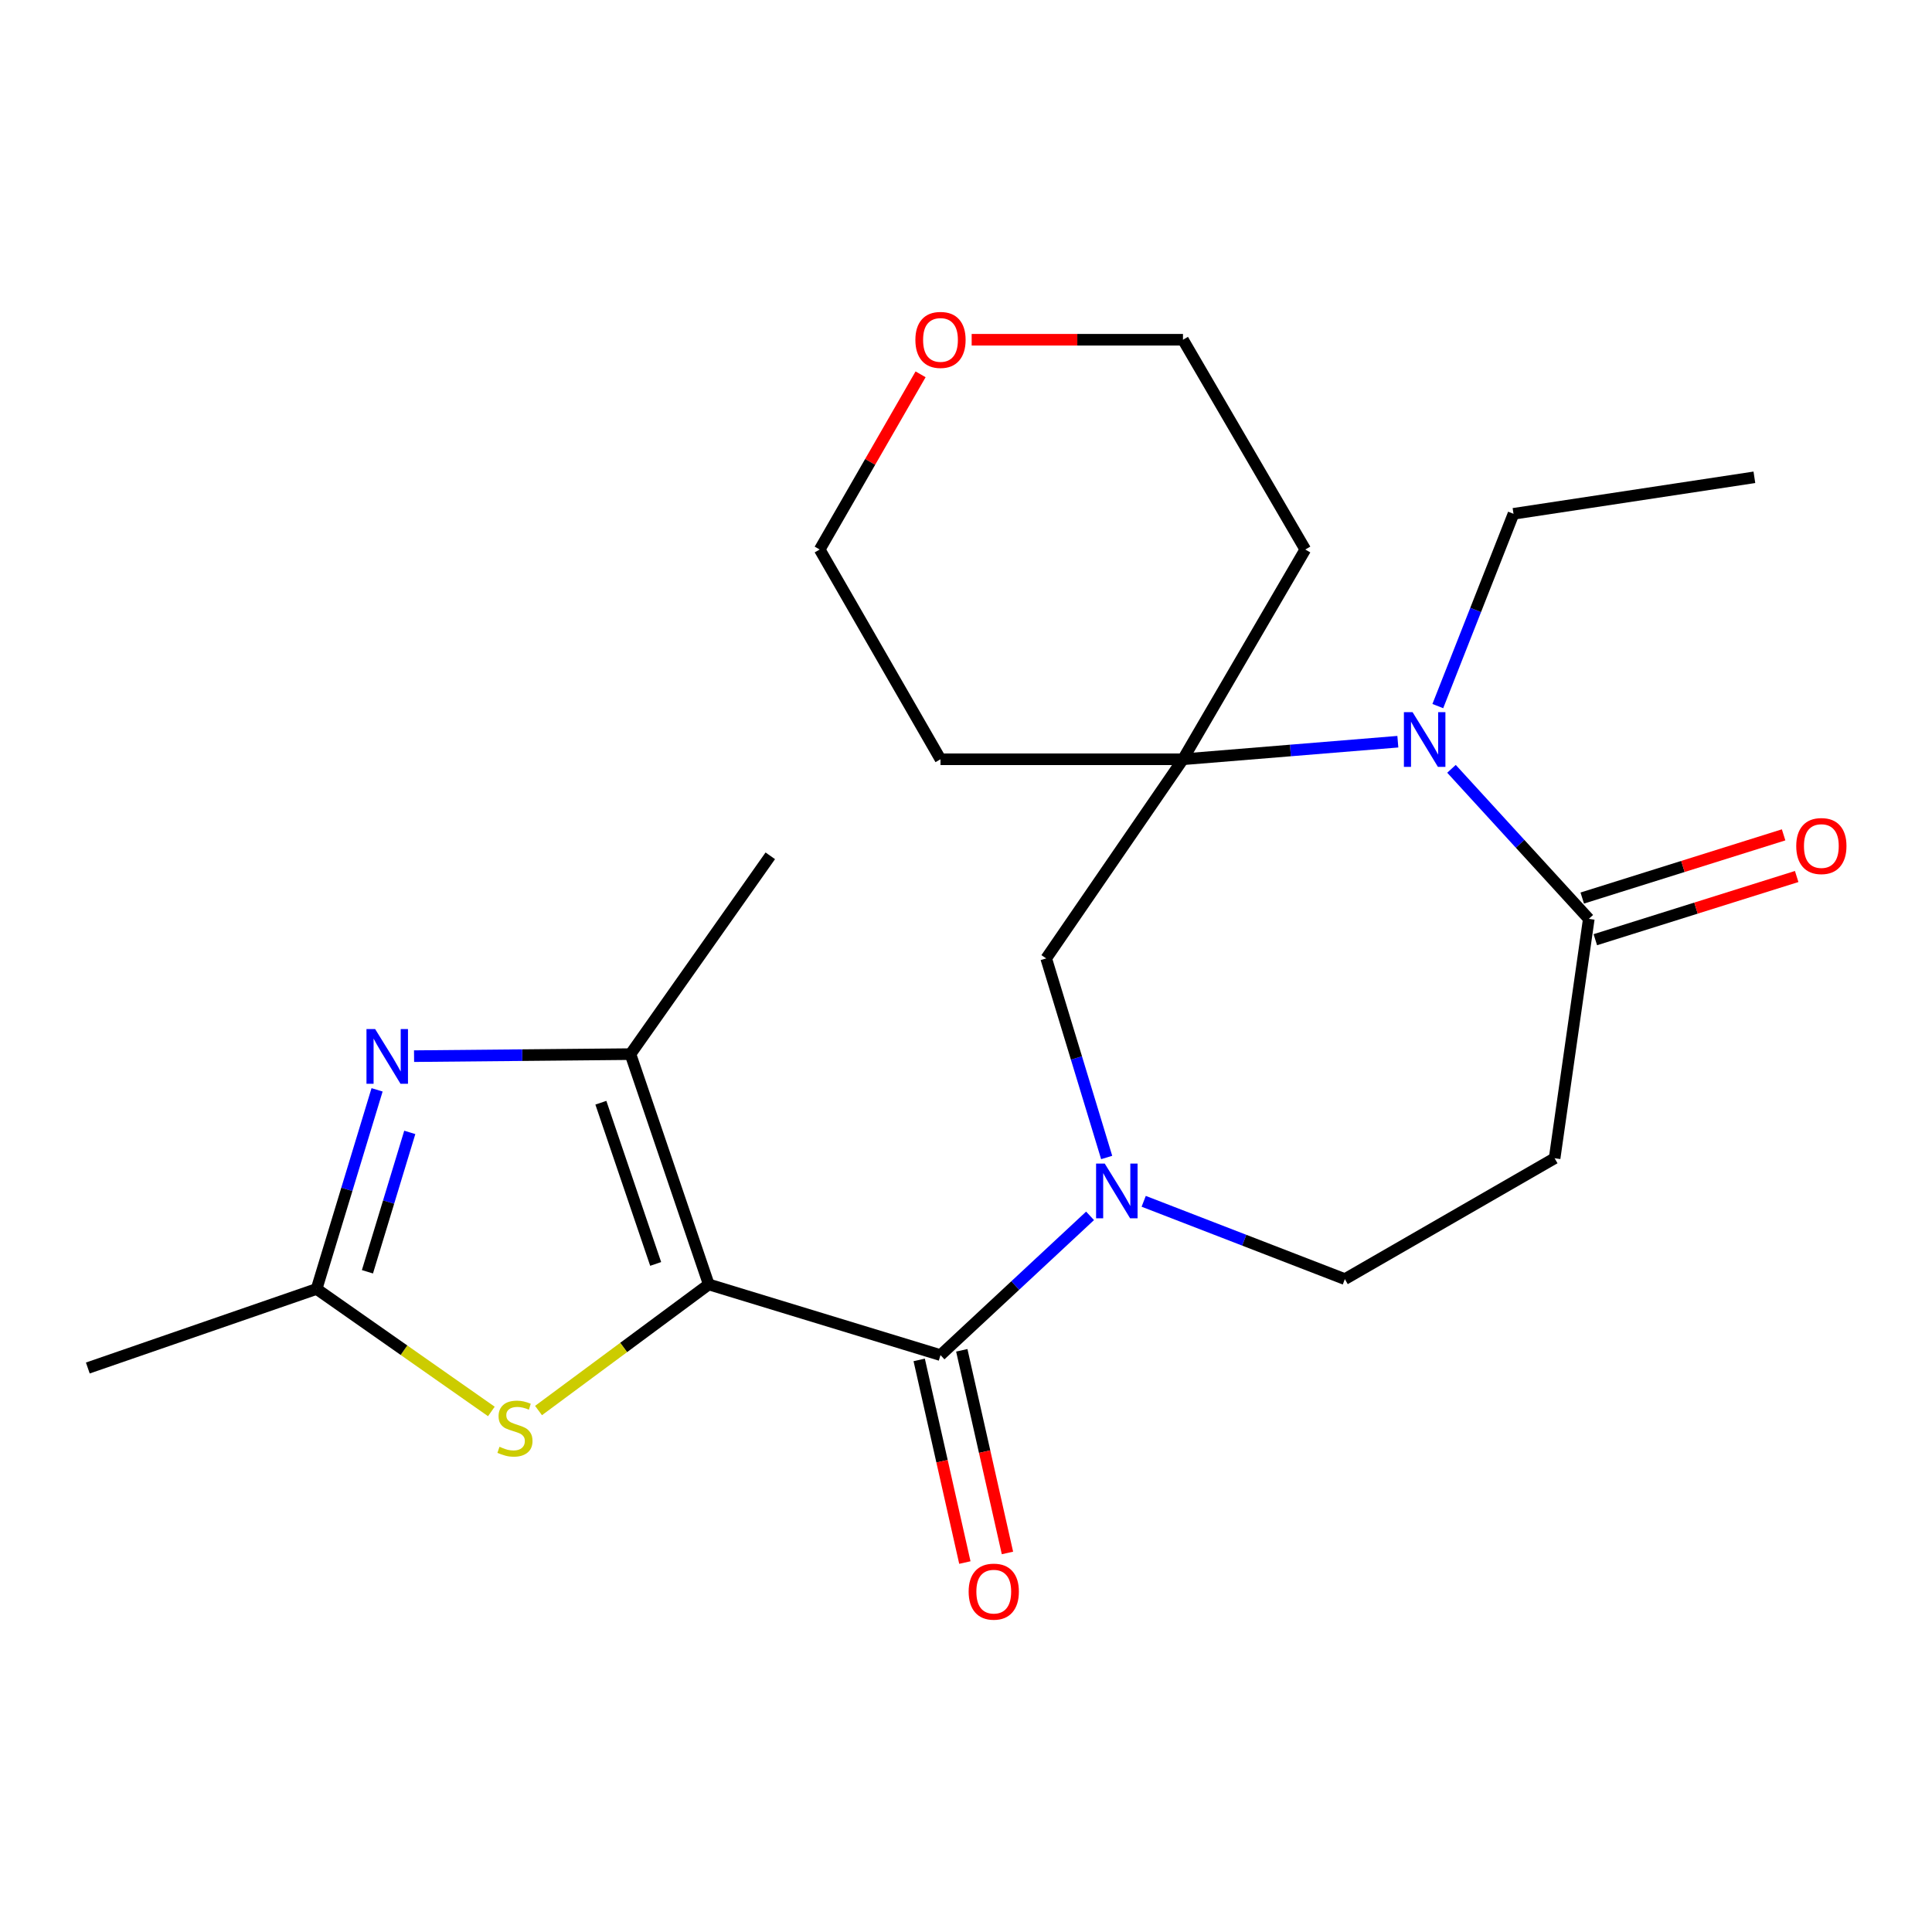 <?xml version='1.0' encoding='iso-8859-1'?>
<svg version='1.1' baseProfile='full'
              xmlns='http://www.w3.org/2000/svg'
                      xmlns:rdkit='http://www.rdkit.org/xml'
                      xmlns:xlink='http://www.w3.org/1999/xlink'
                  xml:space='preserve'
width='1000px' height='1000px' viewBox='0 0 1000 1000'>
<!-- END OF HEADER -->
<rect style='opacity:1.0;fill:#FFFFFF;stroke:none' width='1000' height='1000' x='0' y='0'> </rect>
<path class='bond-0' d='M 366.851,664.817 L 486.798,701.401' style='fill:none;fill-rule:evenodd;stroke:#000000;stroke-width:6px;stroke-linecap:butt;stroke-linejoin:miter;stroke-opacity:1' />
<path class='bond-2' d='M 366.851,664.817 L 326.325,545.612' style='fill:none;fill-rule:evenodd;stroke:#000000;stroke-width:6px;stroke-linecap:butt;stroke-linejoin:miter;stroke-opacity:1' />
<path class='bond-2' d='M 339.377,654.21 L 311.009,570.766' style='fill:none;fill-rule:evenodd;stroke:#000000;stroke-width:6px;stroke-linecap:butt;stroke-linejoin:miter;stroke-opacity:1' />
<path class='bond-4' d='M 366.851,664.817 L 322.796,697.453' style='fill:none;fill-rule:evenodd;stroke:#000000;stroke-width:6px;stroke-linecap:butt;stroke-linejoin:miter;stroke-opacity:1' />
<path class='bond-4' d='M 322.796,697.453 L 278.741,730.089' style='fill:none;fill-rule:evenodd;stroke:#CCCC00;stroke-width:6px;stroke-linecap:butt;stroke-linejoin:miter;stroke-opacity:1' />
<path class='bond-1' d='M 486.798,701.401 L 525.505,665.362' style='fill:none;fill-rule:evenodd;stroke:#000000;stroke-width:6px;stroke-linecap:butt;stroke-linejoin:miter;stroke-opacity:1' />
<path class='bond-1' d='M 525.505,665.362 L 564.212,629.322' style='fill:none;fill-rule:evenodd;stroke:#0000FF;stroke-width:6px;stroke-linecap:butt;stroke-linejoin:miter;stroke-opacity:1' />
<path class='bond-12' d='M 475.775,703.885 L 487.593,756.33' style='fill:none;fill-rule:evenodd;stroke:#000000;stroke-width:6px;stroke-linecap:butt;stroke-linejoin:miter;stroke-opacity:1' />
<path class='bond-12' d='M 487.593,756.33 L 499.411,808.774' style='fill:none;fill-rule:evenodd;stroke:#FF0000;stroke-width:6px;stroke-linecap:butt;stroke-linejoin:miter;stroke-opacity:1' />
<path class='bond-12' d='M 497.82,698.917 L 509.639,751.362' style='fill:none;fill-rule:evenodd;stroke:#000000;stroke-width:6px;stroke-linecap:butt;stroke-linejoin:miter;stroke-opacity:1' />
<path class='bond-12' d='M 509.639,751.362 L 521.457,803.806' style='fill:none;fill-rule:evenodd;stroke:#FF0000;stroke-width:6px;stroke-linecap:butt;stroke-linejoin:miter;stroke-opacity:1' />
<path class='bond-9' d='M 572.813,599.115 L 557.162,547.593' style='fill:none;fill-rule:evenodd;stroke:#0000FF;stroke-width:6px;stroke-linecap:butt;stroke-linejoin:miter;stroke-opacity:1' />
<path class='bond-9' d='M 557.162,547.593 L 541.51,496.071' style='fill:none;fill-rule:evenodd;stroke:#000000;stroke-width:6px;stroke-linecap:butt;stroke-linejoin:miter;stroke-opacity:1' />
<path class='bond-11' d='M 591.973,621.797 L 644.034,641.932' style='fill:none;fill-rule:evenodd;stroke:#0000FF;stroke-width:6px;stroke-linecap:butt;stroke-linejoin:miter;stroke-opacity:1' />
<path class='bond-11' d='M 644.034,641.932 L 696.095,662.068' style='fill:none;fill-rule:evenodd;stroke:#000000;stroke-width:6px;stroke-linecap:butt;stroke-linejoin:miter;stroke-opacity:1' />
<path class='bond-3' d='M 326.325,545.612 L 270.32,546.137' style='fill:none;fill-rule:evenodd;stroke:#000000;stroke-width:6px;stroke-linecap:butt;stroke-linejoin:miter;stroke-opacity:1' />
<path class='bond-3' d='M 270.32,546.137 L 214.316,546.662' style='fill:none;fill-rule:evenodd;stroke:#0000FF;stroke-width:6px;stroke-linecap:butt;stroke-linejoin:miter;stroke-opacity:1' />
<path class='bond-18' d='M 326.325,545.612 L 398.702,442.966' style='fill:none;fill-rule:evenodd;stroke:#000000;stroke-width:6px;stroke-linecap:butt;stroke-linejoin:miter;stroke-opacity:1' />
<path class='bond-23' d='M 195.172,564.097 L 179.521,615.631' style='fill:none;fill-rule:evenodd;stroke:#0000FF;stroke-width:6px;stroke-linecap:butt;stroke-linejoin:miter;stroke-opacity:1' />
<path class='bond-23' d='M 179.521,615.631 L 163.869,667.165' style='fill:none;fill-rule:evenodd;stroke:#000000;stroke-width:6px;stroke-linecap:butt;stroke-linejoin:miter;stroke-opacity:1' />
<path class='bond-23' d='M 212.1,586.124 L 201.144,622.198' style='fill:none;fill-rule:evenodd;stroke:#0000FF;stroke-width:6px;stroke-linecap:butt;stroke-linejoin:miter;stroke-opacity:1' />
<path class='bond-23' d='M 201.144,622.198 L 190.188,658.272' style='fill:none;fill-rule:evenodd;stroke:#000000;stroke-width:6px;stroke-linecap:butt;stroke-linejoin:miter;stroke-opacity:1' />
<path class='bond-8' d='M 254.326,730.566 L 209.098,698.866' style='fill:none;fill-rule:evenodd;stroke:#CCCC00;stroke-width:6px;stroke-linecap:butt;stroke-linejoin:miter;stroke-opacity:1' />
<path class='bond-8' d='M 209.098,698.866 L 163.869,667.165' style='fill:none;fill-rule:evenodd;stroke:#000000;stroke-width:6px;stroke-linecap:butt;stroke-linejoin:miter;stroke-opacity:1' />
<path class='bond-5' d='M 723.522,383.902 L 667.914,388.45' style='fill:none;fill-rule:evenodd;stroke:#0000FF;stroke-width:6px;stroke-linecap:butt;stroke-linejoin:miter;stroke-opacity:1' />
<path class='bond-5' d='M 667.914,388.45 L 612.306,392.998' style='fill:none;fill-rule:evenodd;stroke:#000000;stroke-width:6px;stroke-linecap:butt;stroke-linejoin:miter;stroke-opacity:1' />
<path class='bond-17' d='M 744.209,365.468 L 763.798,315.707' style='fill:none;fill-rule:evenodd;stroke:#0000FF;stroke-width:6px;stroke-linecap:butt;stroke-linejoin:miter;stroke-opacity:1' />
<path class='bond-17' d='M 763.798,315.707 L 783.387,265.946' style='fill:none;fill-rule:evenodd;stroke:#000000;stroke-width:6px;stroke-linecap:butt;stroke-linejoin:miter;stroke-opacity:1' />
<path class='bond-24' d='M 751.285,397.941 L 786.821,436.774' style='fill:none;fill-rule:evenodd;stroke:#0000FF;stroke-width:6px;stroke-linecap:butt;stroke-linejoin:miter;stroke-opacity:1' />
<path class='bond-24' d='M 786.821,436.774 L 822.356,475.607' style='fill:none;fill-rule:evenodd;stroke:#000000;stroke-width:6px;stroke-linecap:butt;stroke-linejoin:miter;stroke-opacity:1' />
<path class='bond-6' d='M 612.306,392.998 L 541.51,496.071' style='fill:none;fill-rule:evenodd;stroke:#000000;stroke-width:6px;stroke-linecap:butt;stroke-linejoin:miter;stroke-opacity:1' />
<path class='bond-15' d='M 612.306,392.998 L 486.798,392.998' style='fill:none;fill-rule:evenodd;stroke:#000000;stroke-width:6px;stroke-linecap:butt;stroke-linejoin:miter;stroke-opacity:1' />
<path class='bond-16' d='M 612.306,392.998 L 675.618,284.426' style='fill:none;fill-rule:evenodd;stroke:#000000;stroke-width:6px;stroke-linecap:butt;stroke-linejoin:miter;stroke-opacity:1' />
<path class='bond-7' d='M 822.356,475.607 L 804.667,599.508' style='fill:none;fill-rule:evenodd;stroke:#000000;stroke-width:6px;stroke-linecap:butt;stroke-linejoin:miter;stroke-opacity:1' />
<path class='bond-13' d='M 825.739,486.388 L 877.849,470.035' style='fill:none;fill-rule:evenodd;stroke:#000000;stroke-width:6px;stroke-linecap:butt;stroke-linejoin:miter;stroke-opacity:1' />
<path class='bond-13' d='M 877.849,470.035 L 929.959,453.681' style='fill:none;fill-rule:evenodd;stroke:#FF0000;stroke-width:6px;stroke-linecap:butt;stroke-linejoin:miter;stroke-opacity:1' />
<path class='bond-13' d='M 818.973,464.827 L 871.082,448.473' style='fill:none;fill-rule:evenodd;stroke:#000000;stroke-width:6px;stroke-linecap:butt;stroke-linejoin:miter;stroke-opacity:1' />
<path class='bond-13' d='M 871.082,448.473 L 923.192,432.12' style='fill:none;fill-rule:evenodd;stroke:#FF0000;stroke-width:6px;stroke-linecap:butt;stroke-linejoin:miter;stroke-opacity:1' />
<path class='bond-19' d='M 163.869,667.165 L 45.455,708.08' style='fill:none;fill-rule:evenodd;stroke:#000000;stroke-width:6px;stroke-linecap:butt;stroke-linejoin:miter;stroke-opacity:1' />
<path class='bond-10' d='M 804.667,599.508 L 696.095,662.068' style='fill:none;fill-rule:evenodd;stroke:#000000;stroke-width:6px;stroke-linecap:butt;stroke-linejoin:miter;stroke-opacity:1' />
<path class='bond-14' d='M 502.935,175.855 L 557.621,175.855' style='fill:none;fill-rule:evenodd;stroke:#FF0000;stroke-width:6px;stroke-linecap:butt;stroke-linejoin:miter;stroke-opacity:1' />
<path class='bond-14' d='M 557.621,175.855 L 612.306,175.855' style='fill:none;fill-rule:evenodd;stroke:#000000;stroke-width:6px;stroke-linecap:butt;stroke-linejoin:miter;stroke-opacity:1' />
<path class='bond-25' d='M 476.494,193.747 L 450.385,239.087' style='fill:none;fill-rule:evenodd;stroke:#FF0000;stroke-width:6px;stroke-linecap:butt;stroke-linejoin:miter;stroke-opacity:1' />
<path class='bond-25' d='M 450.385,239.087 L 424.276,284.426' style='fill:none;fill-rule:evenodd;stroke:#000000;stroke-width:6px;stroke-linecap:butt;stroke-linejoin:miter;stroke-opacity:1' />
<path class='bond-20' d='M 486.798,392.998 L 424.276,284.426' style='fill:none;fill-rule:evenodd;stroke:#000000;stroke-width:6px;stroke-linecap:butt;stroke-linejoin:miter;stroke-opacity:1' />
<path class='bond-21' d='M 675.618,284.426 L 612.306,175.855' style='fill:none;fill-rule:evenodd;stroke:#000000;stroke-width:6px;stroke-linecap:butt;stroke-linejoin:miter;stroke-opacity:1' />
<path class='bond-22' d='M 783.387,265.946 L 908.066,247.052' style='fill:none;fill-rule:evenodd;stroke:#000000;stroke-width:6px;stroke-linecap:butt;stroke-linejoin:miter;stroke-opacity:1' />
<path  class='atom-2' d='M 571.809 602.259
L 581.089 617.259
Q 582.009 618.739, 583.489 621.419
Q 584.969 624.099, 585.049 624.259
L 585.049 602.259
L 588.809 602.259
L 588.809 630.579
L 584.929 630.579
L 574.969 614.179
Q 573.809 612.259, 572.569 610.059
Q 571.369 607.859, 571.009 607.179
L 571.009 630.579
L 567.329 630.579
L 567.329 602.259
L 571.809 602.259
' fill='#0000FF'/>
<path  class='atom-4' d='M 194.168 532.632
L 203.448 547.632
Q 204.368 549.112, 205.848 551.792
Q 207.328 554.472, 207.408 554.632
L 207.408 532.632
L 211.168 532.632
L 211.168 560.952
L 207.288 560.952
L 197.328 544.552
Q 196.168 542.632, 194.928 540.432
Q 193.728 538.232, 193.368 537.552
L 193.368 560.952
L 189.688 560.952
L 189.688 532.632
L 194.168 532.632
' fill='#0000FF'/>
<path  class='atom-5' d='M 258.54 748.848
Q 258.86 748.968, 260.18 749.528
Q 261.5 750.088, 262.94 750.448
Q 264.42 750.768, 265.86 750.768
Q 268.54 750.768, 270.1 749.488
Q 271.66 748.168, 271.66 745.888
Q 271.66 744.328, 270.86 743.368
Q 270.1 742.408, 268.9 741.888
Q 267.7 741.368, 265.7 740.768
Q 263.18 740.008, 261.66 739.288
Q 260.18 738.568, 259.1 737.048
Q 258.06 735.528, 258.06 732.968
Q 258.06 729.408, 260.46 727.208
Q 262.9 725.008, 267.7 725.008
Q 270.98 725.008, 274.7 726.568
L 273.78 729.648
Q 270.38 728.248, 267.82 728.248
Q 265.06 728.248, 263.54 729.408
Q 262.02 730.528, 262.06 732.488
Q 262.06 734.008, 262.82 734.928
Q 263.62 735.848, 264.74 736.368
Q 265.9 736.888, 267.82 737.488
Q 270.38 738.288, 271.9 739.088
Q 273.42 739.888, 274.5 741.528
Q 275.62 743.128, 275.62 745.888
Q 275.62 749.808, 272.98 751.928
Q 270.38 754.008, 266.02 754.008
Q 263.5 754.008, 261.58 753.448
Q 259.7 752.928, 257.46 752.008
L 258.54 748.848
' fill='#CCCC00'/>
<path  class='atom-6' d='M 731.139 368.606
L 740.419 383.606
Q 741.339 385.086, 742.819 387.766
Q 744.299 390.446, 744.379 390.606
L 744.379 368.606
L 748.139 368.606
L 748.139 396.926
L 744.259 396.926
L 734.299 380.526
Q 733.139 378.606, 731.899 376.406
Q 730.699 374.206, 730.339 373.526
L 730.339 396.926
L 726.659 396.926
L 726.659 368.606
L 731.139 368.606
' fill='#0000FF'/>
<path  class='atom-13' d='M 501.368 823.825
Q 501.368 817.025, 504.728 813.225
Q 508.088 809.425, 514.368 809.425
Q 520.648 809.425, 524.008 813.225
Q 527.368 817.025, 527.368 823.825
Q 527.368 830.705, 523.968 834.625
Q 520.568 838.505, 514.368 838.505
Q 508.128 838.505, 504.728 834.625
Q 501.368 830.745, 501.368 823.825
M 514.368 835.305
Q 518.688 835.305, 521.008 832.425
Q 523.368 829.505, 523.368 823.825
Q 523.368 818.265, 521.008 815.465
Q 518.688 812.625, 514.368 812.625
Q 510.048 812.625, 507.688 815.425
Q 505.368 818.225, 505.368 823.825
Q 505.368 829.545, 507.688 832.425
Q 510.048 835.305, 514.368 835.305
' fill='#FF0000'/>
<path  class='atom-14' d='M 929.729 437.911
Q 929.729 431.111, 933.089 427.311
Q 936.449 423.511, 942.729 423.511
Q 949.009 423.511, 952.369 427.311
Q 955.729 431.111, 955.729 437.911
Q 955.729 444.791, 952.329 448.711
Q 948.929 452.591, 942.729 452.591
Q 936.489 452.591, 933.089 448.711
Q 929.729 444.831, 929.729 437.911
M 942.729 449.391
Q 947.049 449.391, 949.369 446.511
Q 951.729 443.591, 951.729 437.911
Q 951.729 432.351, 949.369 429.551
Q 947.049 426.711, 942.729 426.711
Q 938.409 426.711, 936.049 429.511
Q 933.729 432.311, 933.729 437.911
Q 933.729 443.631, 936.049 446.511
Q 938.409 449.391, 942.729 449.391
' fill='#FF0000'/>
<path  class='atom-15' d='M 473.798 175.935
Q 473.798 169.135, 477.158 165.335
Q 480.518 161.535, 486.798 161.535
Q 493.078 161.535, 496.438 165.335
Q 499.798 169.135, 499.798 175.935
Q 499.798 182.815, 496.398 186.735
Q 492.998 190.615, 486.798 190.615
Q 480.558 190.615, 477.158 186.735
Q 473.798 182.855, 473.798 175.935
M 486.798 187.415
Q 491.118 187.415, 493.438 184.535
Q 495.798 181.615, 495.798 175.935
Q 495.798 170.375, 493.438 167.575
Q 491.118 164.735, 486.798 164.735
Q 482.478 164.735, 480.118 167.535
Q 477.798 170.335, 477.798 175.935
Q 477.798 181.655, 480.118 184.535
Q 482.478 187.415, 486.798 187.415
' fill='#FF0000'/>
</svg>
